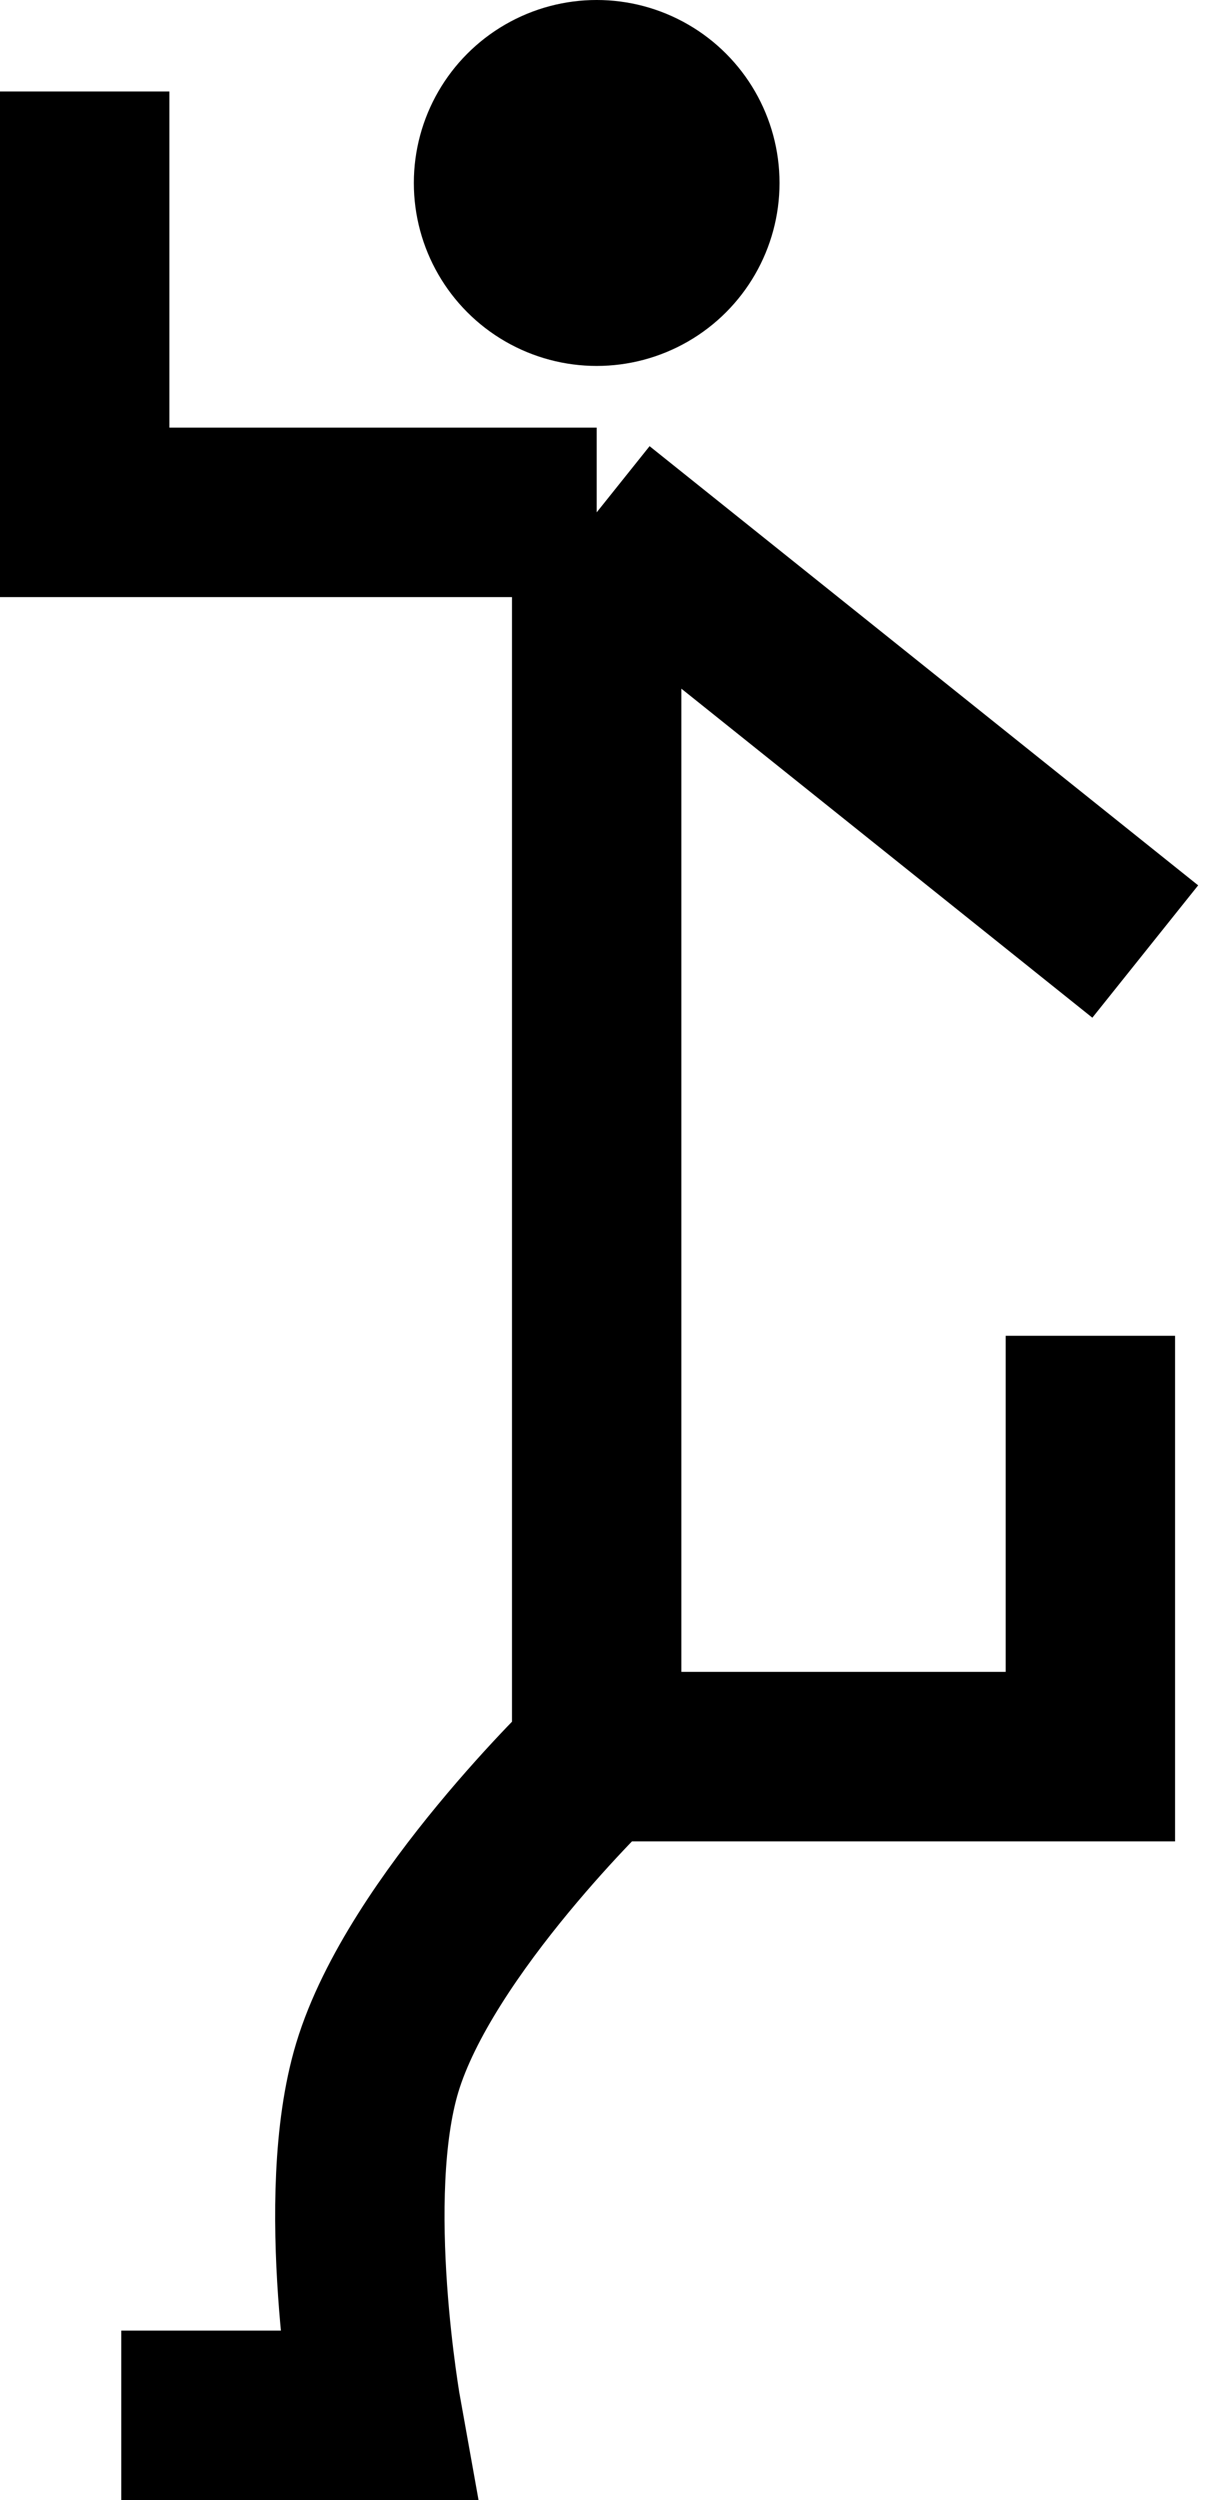 <?xml version="1.0" encoding="UTF-8"?> <svg xmlns="http://www.w3.org/2000/svg" width="29" height="59" viewBox="0 0 29 59" fill="none"> <path d="M2 2.159V12.091H14.091M14.091 12.091L27.046 22.455M14.091 12.091V41.455M14.091 41.455H25.75V31.523M14.091 41.455C14.091 41.455 9.922 45.436 8.909 48.795C7.984 51.863 8.909 57 8.909 57H2.864" stroke="black" stroke-width="4"></path> <circle cx="14.091" cy="4.318" r="4.318" fill="black"></circle> </svg> 